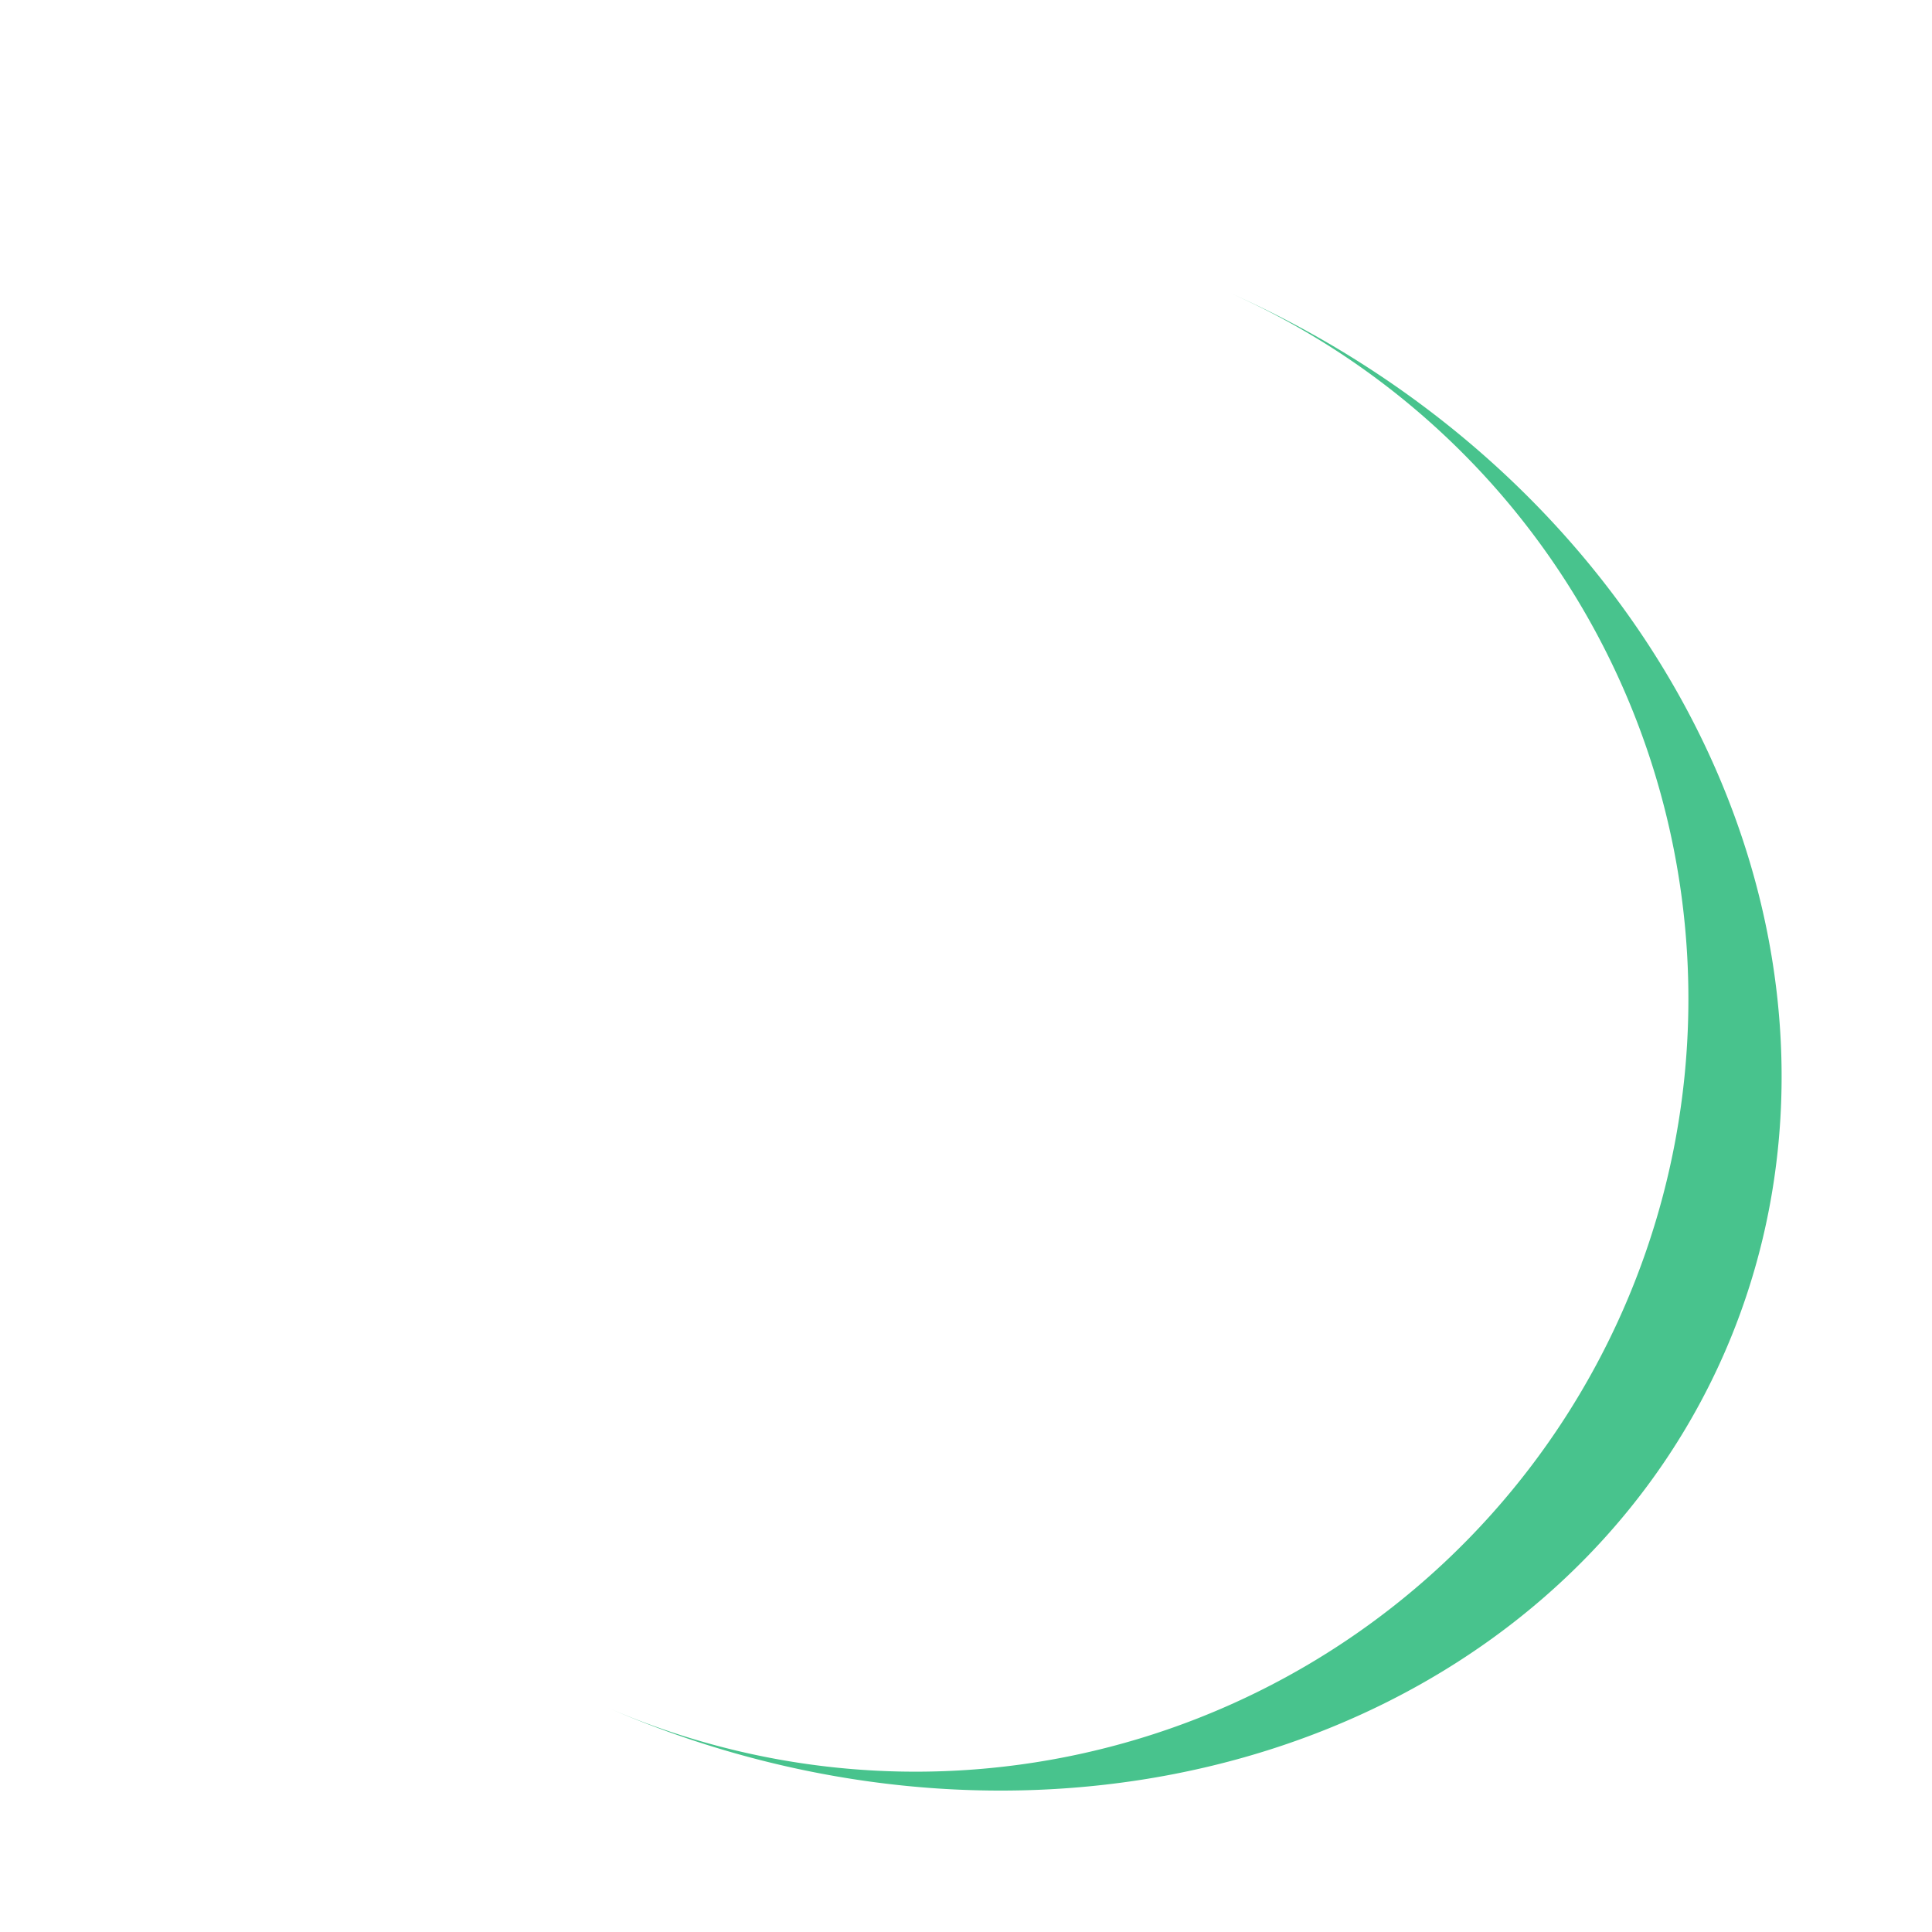 <?xml version="1.0" encoding="utf-8"?>
<svg xmlns="http://www.w3.org/2000/svg" xmlns:xlink="http://www.w3.org/1999/xlink" style="margin: auto; background: rgb(255, 255, 255); display: block; shape-rendering: auto;" width="64px" height="64px" viewBox="0 0 100 100" preserveAspectRatio="xMidYMid">
<path d="M10 50A40 40 0 0 0 90 50A40 45.7 0 0 1 10 50" fill="#48c38d" stroke="none" transform="rotate(293.753 50 52.85)">
  <animateTransform attributeName="transform" type="rotate" dur="1s" repeatCount="indefinite" keyTimes="0;1" values="0 50 52.85;360 50 52.85"></animateTransform>
</path>
<!-- [ldio] generated by https://loading.io/ --></svg>